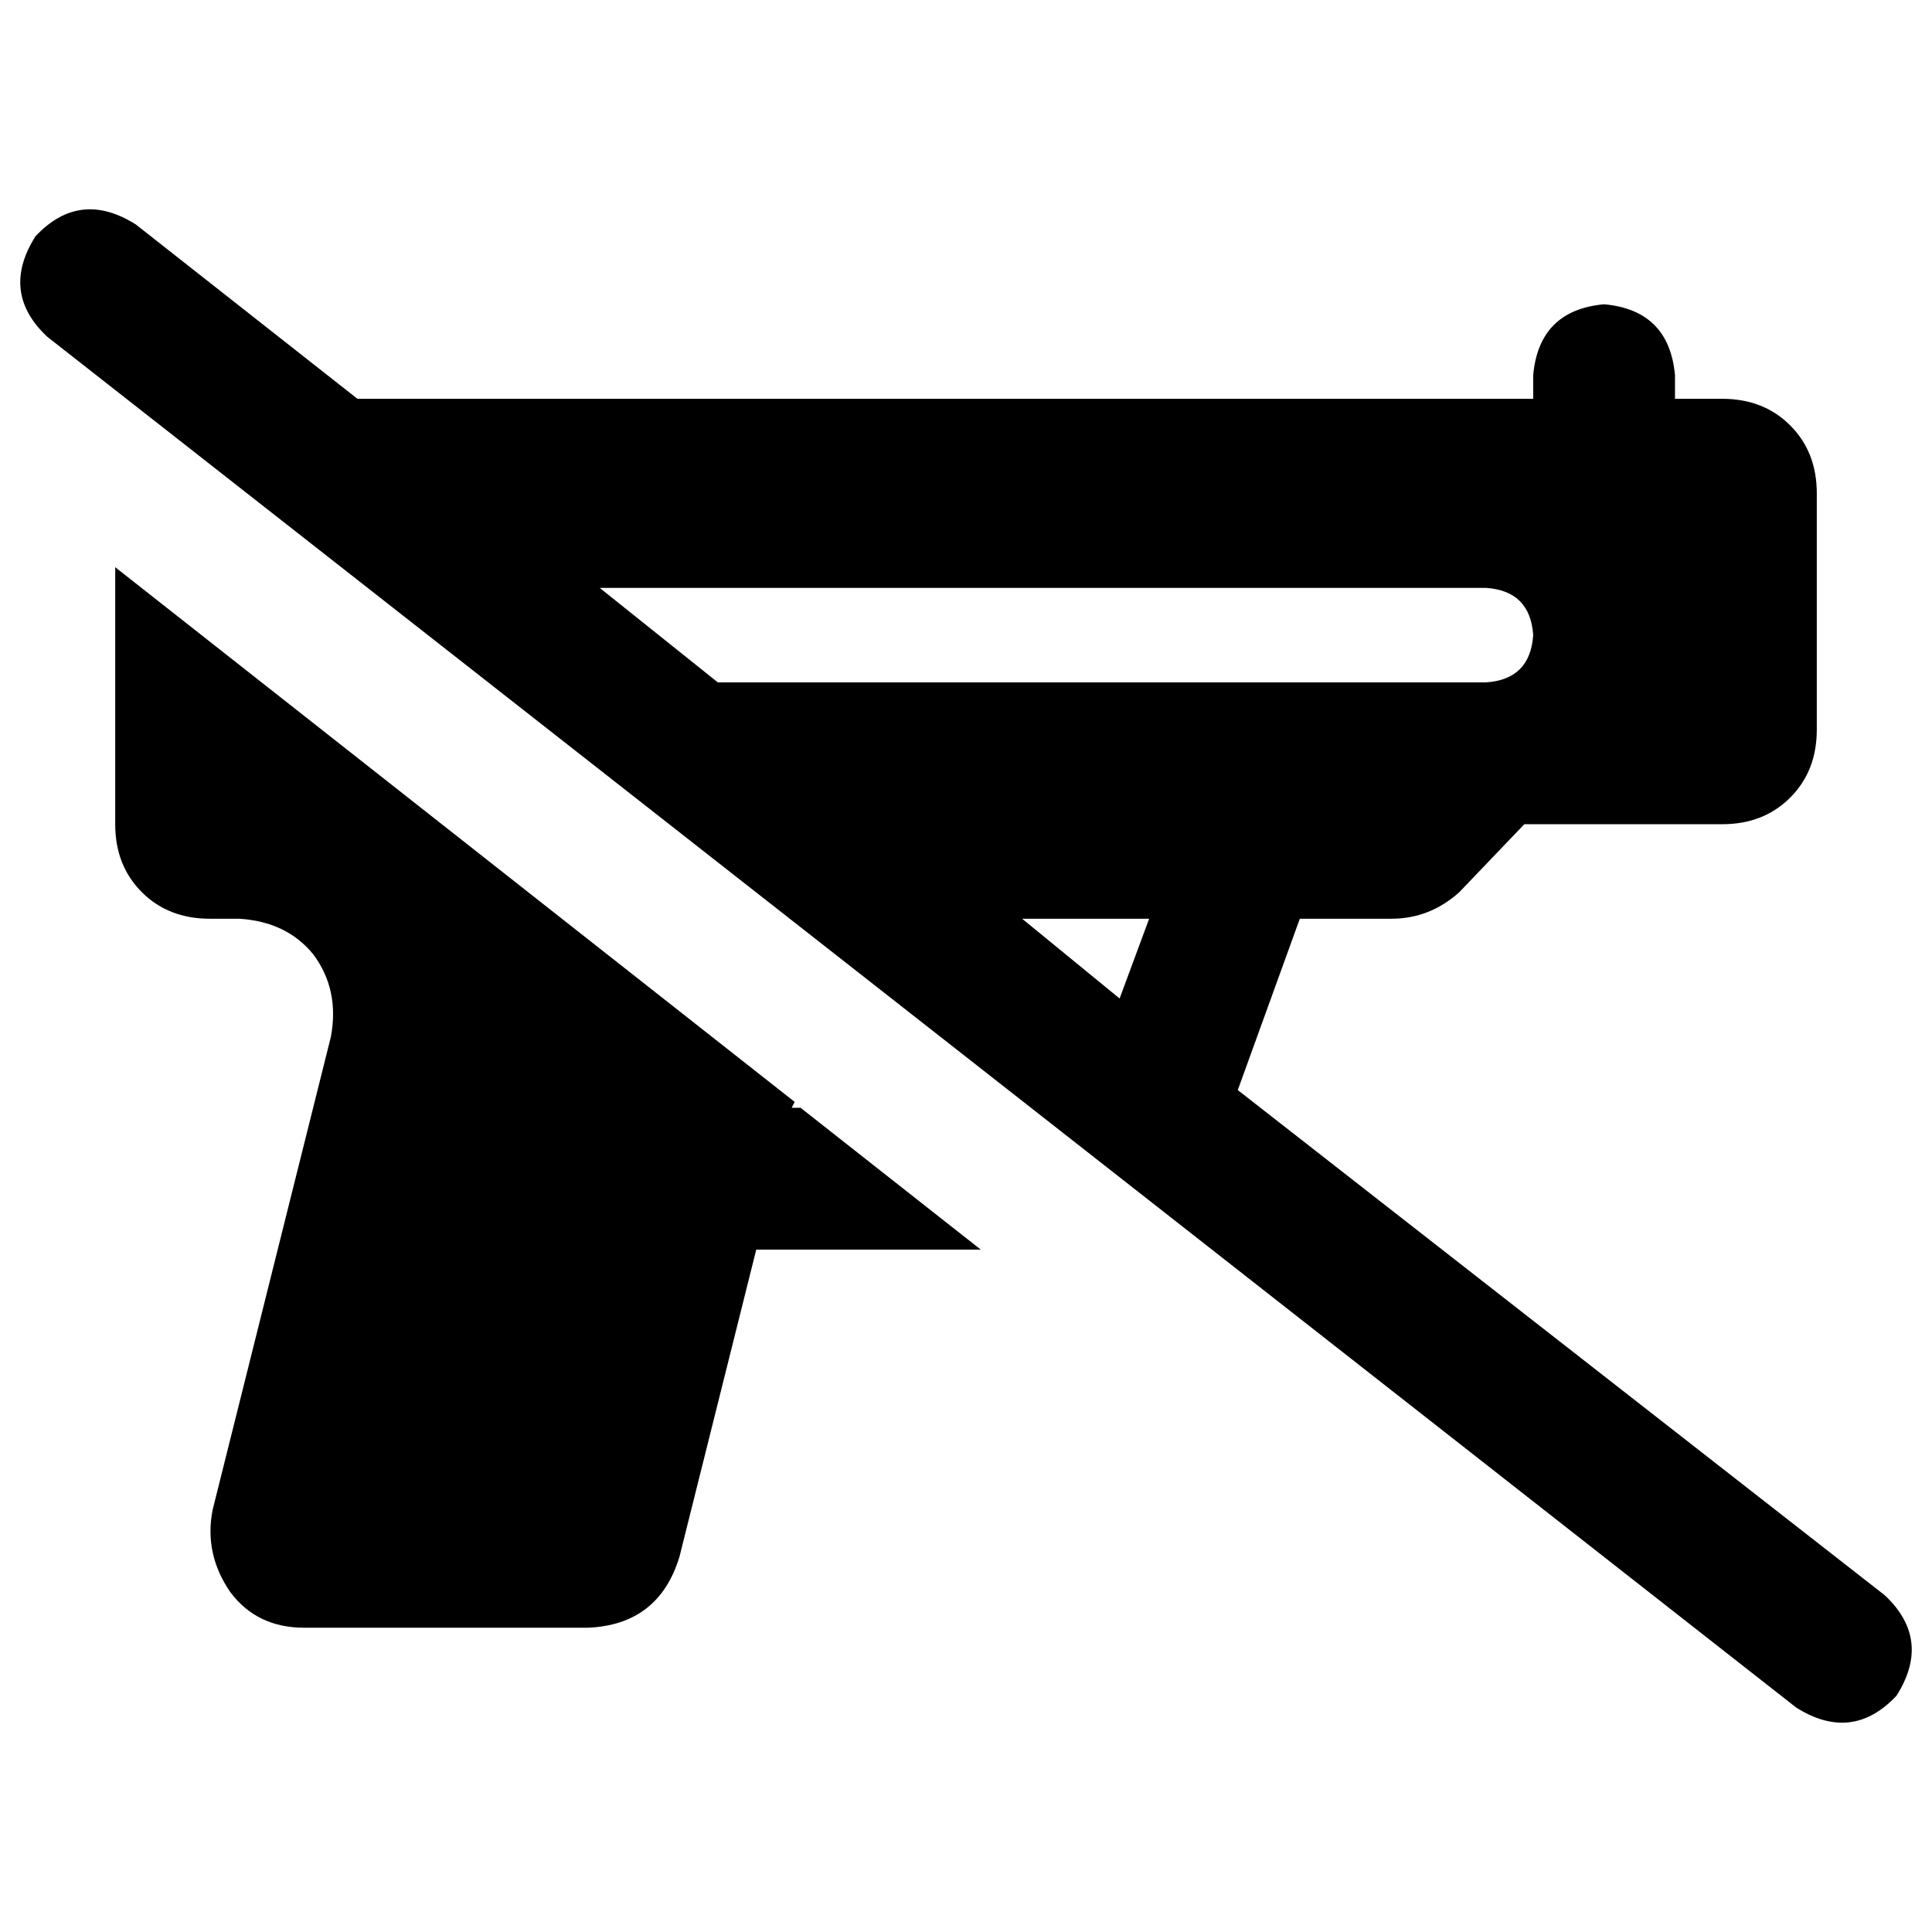 <svg xmlns="http://www.w3.org/2000/svg" viewBox="0 0 512 512">
  <path d="M 36.012 59.498 Q 21.138 50.104 9.394 62.63 Q 0 77.505 12.526 89.248 L 475.988 452.502 L 475.988 452.502 Q 490.862 461.896 502.606 449.37 Q 512 434.495 499.474 422.752 L 328.024 288.881 L 328.024 288.881 L 344.465 243.474 L 344.465 243.474 L 368.734 243.474 L 368.734 243.474 Q 378.911 243.474 386.74 236.428 L 403.963 218.422 L 403.963 218.422 L 456.416 218.422 L 456.416 218.422 Q 467.376 218.422 474.422 211.376 Q 481.468 204.33 481.468 193.37 L 481.468 130.74 L 481.468 130.74 Q 481.468 119.78 474.422 112.734 Q 467.376 105.688 456.416 105.688 L 443.89 105.688 L 443.89 105.688 L 443.89 99.425 L 443.89 99.425 Q 442.324 82.202 425.101 80.636 Q 407.878 82.202 406.312 99.425 L 406.312 105.688 L 406.312 105.688 L 94.728 105.688 L 94.728 105.688 L 36.012 59.498 L 36.012 59.498 Z M 158.924 155.792 L 393.786 155.792 L 158.924 155.792 L 393.786 155.792 Q 405.529 156.575 406.312 168.318 Q 405.529 180.061 393.786 180.844 L 190.239 180.844 L 190.239 180.844 L 158.924 155.792 L 158.924 155.792 Z M 270.875 243.474 L 304.538 243.474 L 270.875 243.474 L 304.538 243.474 L 296.709 264.612 L 296.709 264.612 L 270.875 243.474 L 270.875 243.474 Z M 259.914 331.156 L 212.159 293.578 L 259.914 331.156 L 212.159 293.578 L 209.81 293.578 L 209.81 293.578 L 210.593 292.012 L 210.593 292.012 L 30.532 150.312 L 30.532 150.312 L 30.532 218.422 L 30.532 218.422 Q 30.532 229.382 37.578 236.428 Q 44.624 243.474 55.584 243.474 L 63.413 243.474 L 63.413 243.474 Q 75.939 244.257 82.985 252.869 Q 90.031 262.263 87.682 274.789 L 56.367 400.049 L 56.367 400.049 Q 54.018 411.792 61.064 421.969 Q 68.11 431.364 80.636 431.364 L 155.792 431.364 L 155.792 431.364 Q 174.581 430.581 180.061 412.575 L 200.416 331.156 L 200.416 331.156 L 259.914 331.156 L 259.914 331.156 Z" />
</svg>